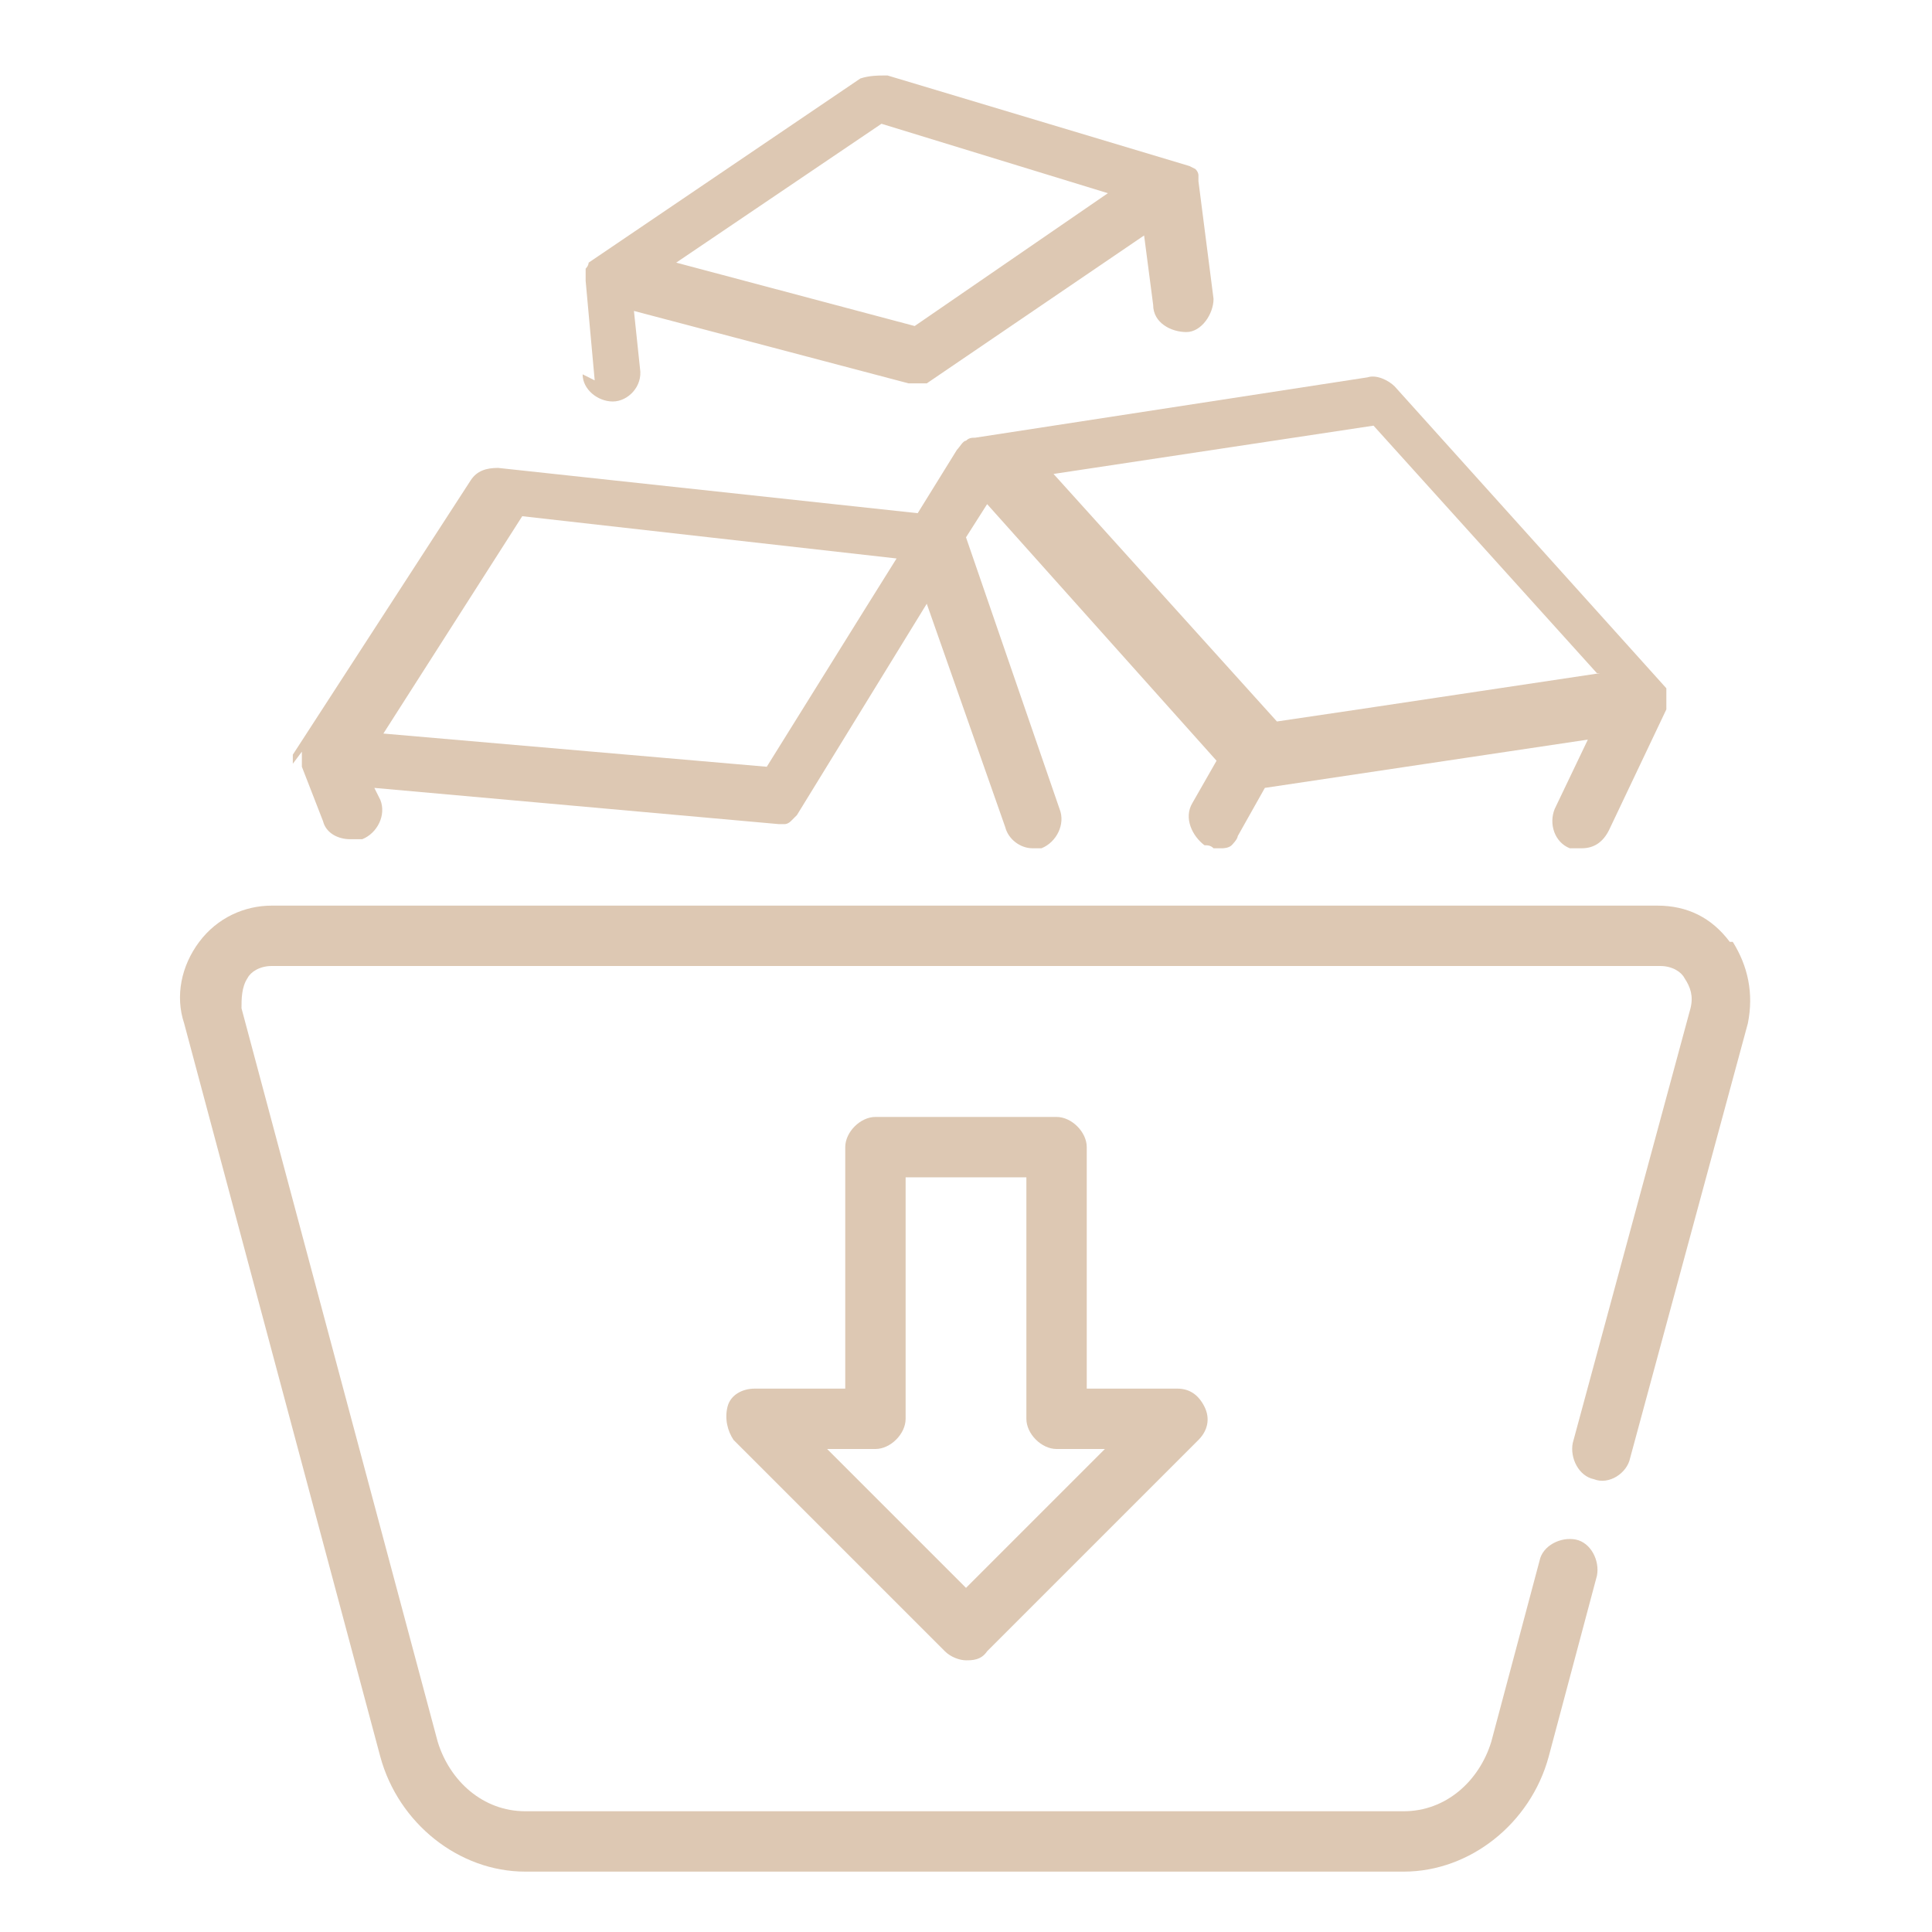 <?xml version="1.0" encoding="UTF-8"?>
<svg id="Low_Sugar_Choices" data-name="Low Sugar Choices" xmlns="http://www.w3.org/2000/svg" version="1.1" viewBox="0 0 64 64">
  <defs>
    <style>
      .cls-1 {
        fill: #ddc8b3;
        stroke-width: 0px;
      }
    </style>
  </defs>
  <path class="cls-1" d="M57.3,31.2c-.6-.8-1.4-1.2-2.4-1.2H9c-.9,0-1.8.4-2.4,1.2-.6.8-.8,1.8-.5,2.7l6.5,24.3c.6,2.2,2.6,3.8,4.8,3.8h29.1c2.2,0,4.2-1.6,4.8-3.8l1.6-6c.1-.5-.2-1.1-.7-1.2-.5-.1-1.1.2-1.2.7l-1.6,6c-.4,1.3-1.5,2.3-2.9,2.3h-29.1c-1.4,0-2.5-1-2.9-2.3l-6.5-24.3c0-.3,0-.7.2-1,.1-.2.4-.4.8-.4h46c.4,0,.7.2.8.4.2.3.3.6.2,1l-3.9,14.4c-.1.5.2,1.1.7,1.2.5.2,1.1-.2,1.2-.7l3.9-14.4c.2-1,0-1.9-.5-2.7Z"/>
  <path class="cls-1" d="M10,24.9s0,0,0,0v.2h0c0,.1,0,.2,0,.2h0c0,0,0,0,0,.1h0l.7,1.8c.1.4.5.6.9.6s.2,0,.4,0c.5-.2.8-.8.6-1.3l-.2-.4,13.4,1.2h0c0,0,.1,0,.2,0h0s0,0,0,0c0,0,0,0,0,0,0,0,.1,0,.2-.1,0,0,0,0,0,0,0,0,0,0,0,0,0,0,.1-.1.2-.2h0l4.3-7,2.6,7.4c.1.4.5.7.9.7s.2,0,.3,0c.5-.2.8-.8.6-1.3l-3.1-9,.7-1.1,7.6,8.5-.8,1.4c-.3.5,0,1.1.4,1.4.1,0,.2,0,.3.1,0,0,0,0,0,0h0c0,0,.2,0,.3,0,0,0,0,0,0,0,0,0,.2,0,.3-.1,0,0,0,0,0,0,0,0,.2-.2.2-.3l.9-1.6,10.7-1.6-1.1,2.3c-.2.5,0,1.1.5,1.3.1,0,.3,0,.4,0,.4,0,.7-.2.9-.6l1.9-4s0,0,0,0c0,0,0,0,0,0,0,0,0,0,0,0,0,0,0,0,0-.1h0v-.3s0,0,0-.1c0,0,0,0,0-.1s0,0,0-.1c0,0,0,0,0,0,0,0,0,0,0,0,0,0,0,0,0,0l-9-10c-.2-.2-.6-.4-.9-.3l-13,2c-.1,0-.2,0-.3.1,0,0,0,0,0,0-.1,0-.2.2-.3.3,0,0,0,0,0,0l-1.3,2.1-13.9-1.5c-.4,0-.7.1-.9.4l-5.9,9.1s0,0,0,.1c0,0,0,0,0,0,0,0,0,.1,0,.2h0ZM53,22.3l-8,1.2-2.7.4-7.4-8.2,10.6-1.6,7.4,8.2h0ZM17.3,17.1l12.4,1.4-1,1.6-3.3,5.3-12.7-1.1,4.6-7.2h0Z"/>
  <path class="cls-1" d="M19.3,12.4c0,.5.5.9,1,.9h0c.5,0,1-.5.9-1.1l-.2-1.9,9.1,2.4c0,0,.2,0,.3,0s0,0,0,0,0,0,0,0c.1,0,.2,0,.3,0h0s0,0,0,0l7.2-4.9.3,2.3c0,.6.6.9,1.1.9.5,0,.9-.6.9-1.1l-.5-3.9h0s0,0,0,0c0,0,0-.2,0-.2,0,0,0,0,0,0,0,0,0-.1-.1-.2,0,0,0,0,0,0,0,0,0,0-.2-.1,0,0,0,0,0,0,0,0,0,0,0,0,0,0,0,0,0,0,0,0,0,0,0,0l-10-3c-.3,0-.6,0-.9.1l-9,6.1s0,0,0,0c0,0,0,0,0,0,0,0,0,0,0,0,0,0,0,0,0,0,0,0,0,.1-.1.2,0,0,0,0,0,0,0,0,0,.2,0,.2h0v.2l.3,3.3h0ZM29.2,4.1l7.5,2.3-6.4,4.4-7.9-2.1s6.8-4.6,6.8-4.6Z"/>
  <path class="cls-1" d="M35,37h-6c-.5,0-1,.5-1,1v8h-3c-.4,0-.8.2-.9.6s0,.8.2,1.1l7,7c.2.2.5.3.7.3s.5,0,.7-.3l7-7c.3-.3.4-.7.2-1.1s-.5-.6-.9-.6h-3v-8c0-.5-.5-1-1-1h0ZM36.6,48l-4.6,4.6-4.6-4.6h1.6c.5,0,1-.5,1-1v-8h4v8c0,.5.5,1,1,1h1.6Z"/>
</svg>